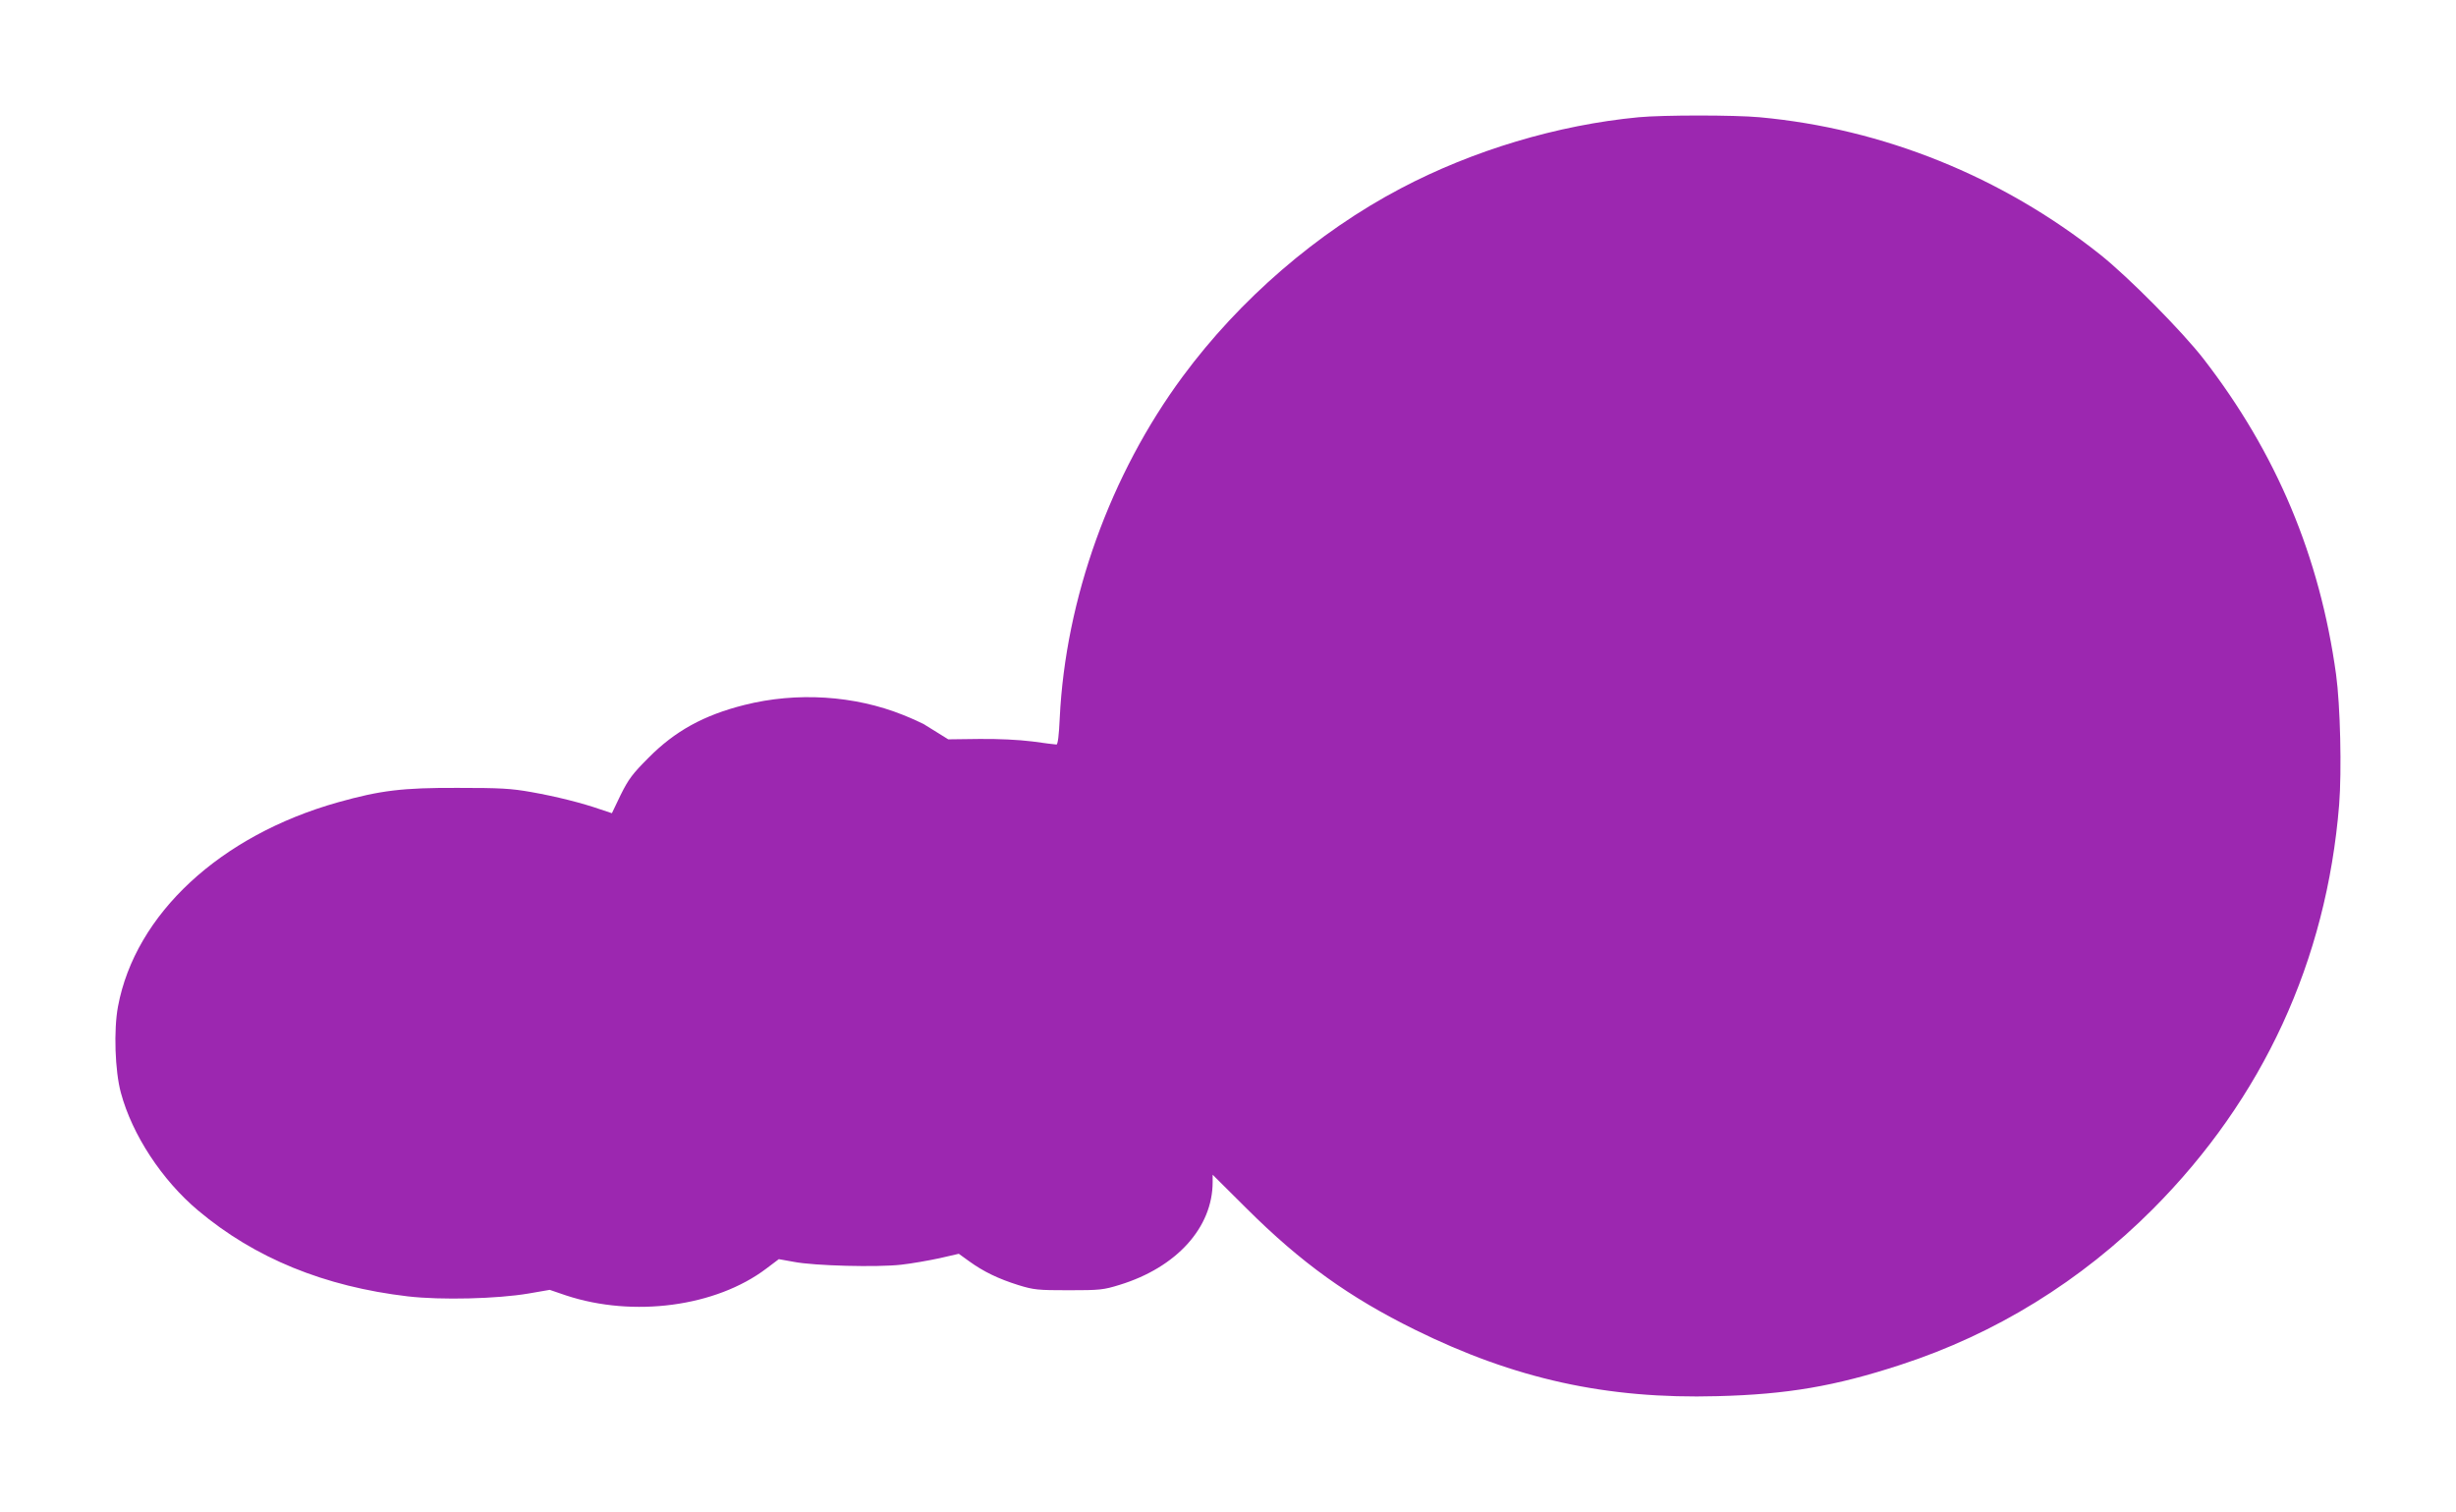 <?xml version="1.0" standalone="no"?>
<!DOCTYPE svg PUBLIC "-//W3C//DTD SVG 20010904//EN"
 "http://www.w3.org/TR/2001/REC-SVG-20010904/DTD/svg10.dtd">
<svg version="1.0" xmlns="http://www.w3.org/2000/svg"
 width="1280pt" height="788pt" viewBox="0 0 1280 788"
 preserveAspectRatio="xMidYMid meet">
<g transform="translate(0,788) scale(0.1,-0.1)"
fill="#9c27b0" stroke="none">
<path d="M8540 7269 c-422 -40 -865 -173 -1240 -371 -435 -229 -839 -578
-1136 -980 -377 -510 -611 -1159 -641 -1781 -4 -89 -10 -137 -17 -137 -6 0
-63 7 -126 16 -73 9 -175 14 -276 13 l-162 -2 -53 33 c-30 18 -64 39 -76 47
-13 7 -61 29 -106 47 -254 102 -555 121 -828 52 -211 -53 -362 -136 -500 -276
-83 -83 -103 -110 -144 -192 l-46 -96 -57 19 c-100 35 -233 68 -362 91 -107
19 -161 22 -385 22 -287 1 -402 -13 -623 -75 -615 -173 -1057 -583 -1147
-1064 -23 -122 -16 -336 15 -450 59 -219 214 -455 402 -613 296 -249 659 -397
1094 -448 173 -20 464 -13 629 15 l110 19 85 -29 c351 -116 781 -59 1044 140
l65 49 78 -14 c108 -21 435 -29 559 -15 55 6 145 22 201 34 l100 23 54 -39
c76 -55 154 -92 256 -124 81 -25 101 -27 263 -27 163 0 181 2 265 28 297 91
485 299 485 536 l0 38 178 -177 c282 -281 534 -462 877 -631 519 -256 998
-362 1575 -346 363 9 615 52 954 163 496 161 942 437 1316 812 574 576 905
1294 971 2107 14 178 6 518 -16 679 -85 616 -311 1154 -691 1645 -110 142
-392 427 -538 543 -512 407 -1132 657 -1776 716 -131 12 -503 12 -630 0z"/>
</g>
</svg>
